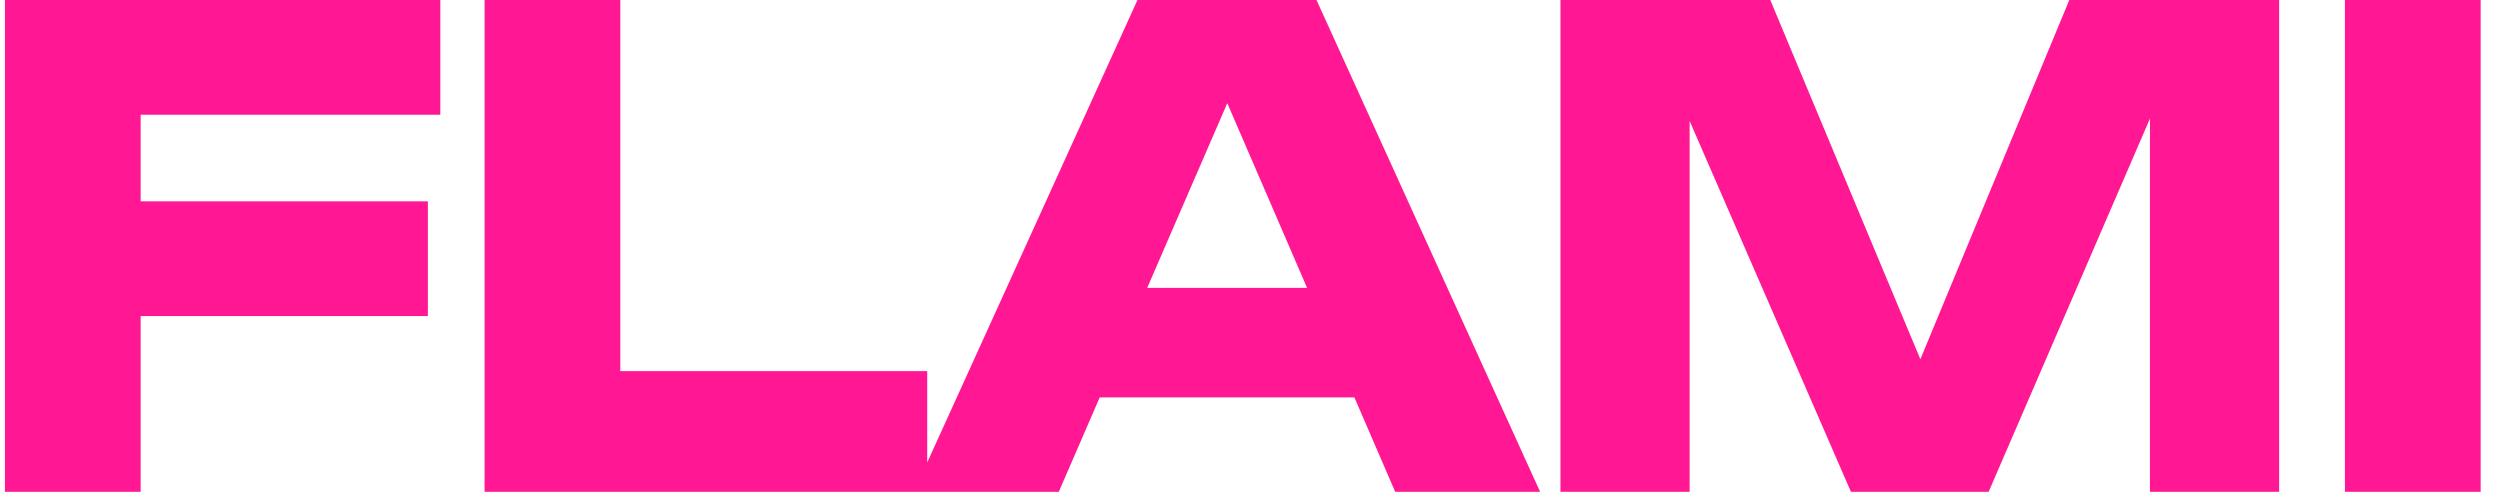 <?xml version="1.0" encoding="UTF-8"?> <svg xmlns="http://www.w3.org/2000/svg" width="122" height="24" viewBox="0 0 122 24" fill="none"><path d="M3.472 9.824H20.88V15.424H3.472V9.824ZM21.488 -1.90735e-06V5.6H3.696L6.864 2.432V24H0.24V-1.90735e-06H21.488ZM30.271 -1.90735e-06V21.056L27.296 18.112H45.248V24H23.648V-1.90735e-06H30.271ZM51.477 19.392V14.048H68.021V19.392H51.477ZM64.245 -1.90735e-06L75.157 24H68.085L58.933 2.816H60.853L51.669 24H44.597L55.509 -1.90735e-06H64.245ZM111.222 -1.90735e-06V24H104.918V2.368L106.326 2.528L97.046 24H90.326L81.014 2.592L82.454 2.432V24H76.15V-1.90735e-06H86.39L94.998 20.608H92.438L100.982 -1.90735e-06H111.222ZM114.432 -1.90735e-06H121.056V24H114.432V-1.90735e-06Z" fill="#FF1793"></path></svg> 